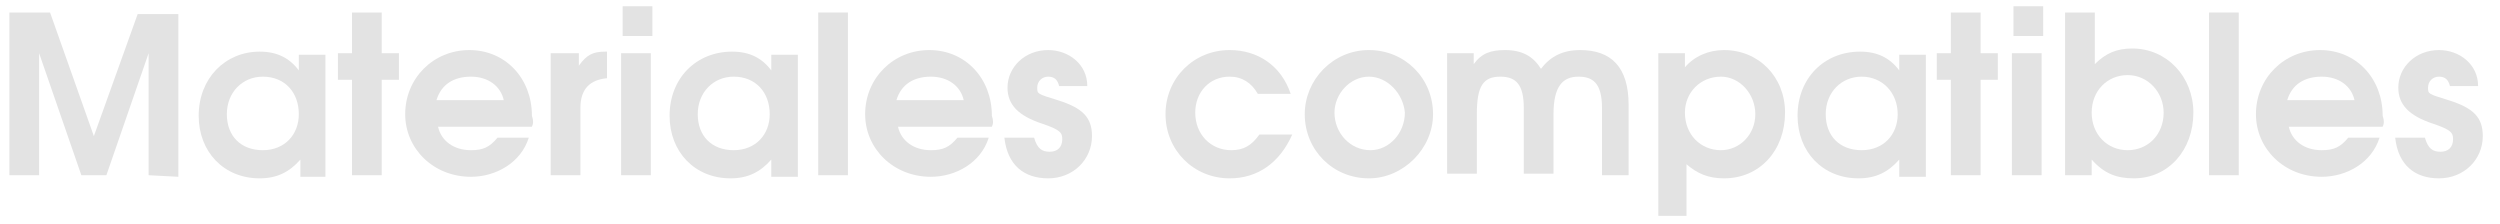 <?xml version="1.0" encoding="utf-8"?>
<!-- Generator: Adobe Illustrator 27.0.0, SVG Export Plug-In . SVG Version: 6.00 Build 0)  -->
<svg version="1.1" id="Capa_1" xmlns="http://www.w3.org/2000/svg" xmlns:xlink="http://www.w3.org/1999/xlink" x="0px" y="0px"
	 viewBox="0 0 159.8 14.3" style="enable-background:new 0 0 159.8 14.3;" xml:space="preserve">
<style type="text/css">
	.st0{fill:#E3E3E3;}
</style>
<g>
	<path class="st0" d="M9.5,11.2V3.4l-2.7,7.8H5.2L2.5,3.4v7.8H0.6V0.8h2.6L6,8.7l2.8-7.8h2.6v10.4L9.5,11.2L9.5,11.2z"/>
	<path class="st0" d="M19.2,11.2v-1c-0.7,0.8-1.5,1.2-2.6,1.2c-2.3,0-3.9-1.7-3.9-4c0-2.4,1.7-4.1,3.9-4.1c1.1,0,1.9,0.4,2.5,1.2v-1
		h1.7v7.8h-1.6V11.2z M16.8,4.9c-1.3,0-2.3,1-2.3,2.4s0.9,2.3,2.3,2.3s2.3-1,2.3-2.3C19.1,5.9,18.2,4.9,16.8,4.9z"/>
	<path class="st0" d="M24.4,5.1v6.1h-1.9V5.1h-0.9V3.4h0.9V0.8h1.9v2.6h1.1v1.7H24.4z"/>
	<path class="st0" d="M34,8.1h-6c0.2,0.9,1,1.5,2.1,1.5c0.8,0,1.2-0.2,1.7-0.8h2c-0.5,1.6-2.1,2.5-3.7,2.5c-2.4,0-4.2-1.8-4.2-4
		c0-2.3,1.8-4.1,4.1-4.1s4,1.8,4,4.2C34.1,7.7,34.1,7.9,34,8.1z M30.1,4.9c-1.1,0-1.9,0.5-2.2,1.5h4.3C32,5.5,31.2,4.9,30.1,4.9z"/>
	<path class="st0" d="M37.1,6.9v4.3h-1.9V3.4H37v0.8c0.5-0.7,0.9-0.9,1.7-0.9h0.1V5C37.7,5.1,37.1,5.7,37.1,6.9z"/>
	<path class="st0" d="M39.7,11.2V3.4h1.9v7.8C41.6,11.2,39.7,11.2,39.7,11.2z M39.8,2.3V0.4h1.9v1.9H39.8z"/>
	<path class="st0" d="M49.3,11.2v-1c-0.7,0.8-1.5,1.2-2.6,1.2c-2.3,0-3.9-1.7-3.9-4c0-2.4,1.7-4.1,4-4.1c1.1,0,1.9,0.4,2.5,1.2v-1
		H51v7.8h-1.7V11.2z M46.9,4.9c-1.3,0-2.3,1-2.3,2.4s0.9,2.3,2.3,2.3c1.4,0,2.3-1,2.3-2.3C49.2,5.9,48.3,4.9,46.9,4.9z"/>
	<path class="st0" d="M52.3,11.2V0.8h1.9v10.4H52.3z"/>
	<path class="st0" d="M63.4,8.1h-6c0.2,0.9,1,1.5,2.1,1.5c0.8,0,1.2-0.2,1.7-0.8h2c-0.5,1.6-2.1,2.5-3.7,2.5c-2.4,0-4.2-1.8-4.2-4
		c0-2.3,1.8-4.1,4.1-4.1s4,1.8,4,4.2C63.5,7.7,63.5,7.9,63.4,8.1z M59.5,4.9c-1.1,0-1.9,0.5-2.2,1.5h4.3C61.4,5.5,60.6,4.9,59.5,4.9
		z"/>
	<path class="st0" d="M67,11.4c-1.5,0-2.6-0.8-2.8-2.6h1.9c0.2,0.7,0.5,0.9,1,0.9s0.8-0.3,0.8-0.8c0-0.4-0.1-0.6-1.3-1
		c-1.5-0.5-2.2-1.2-2.2-2.3c0-1.3,1.1-2.4,2.6-2.4c1.3,0,2.5,0.9,2.5,2.3h-1.8c-0.1-0.4-0.3-0.6-0.7-0.6c-0.4,0-0.7,0.3-0.7,0.7
		c0,0.4,0,0.4,1.3,0.8c1.6,0.5,2.2,1.1,2.2,2.3C69.8,10.2,68.6,11.4,67,11.4z"/>
	<path class="st0" d="M78.6,11.4c-2.3,0-4.1-1.8-4.1-4.1s1.8-4.1,4.1-4.1c1.8,0,3.3,1,3.9,2.8h-2.1c-0.4-0.7-1-1.1-1.8-1.1
		c-1.3,0-2.2,1-2.2,2.3c0,1.4,1,2.4,2.3,2.4c0.8,0,1.3-0.3,1.8-1h2.1C81.8,10.4,80.4,11.4,78.6,11.4z"/>
	<path class="st0" d="M87.5,11.4c-2.3,0-4.1-1.8-4.1-4.1c0-2.2,1.8-4.1,4.1-4.1c2.3,0,4.1,1.8,4.1,4.1C91.6,9.5,89.7,11.4,87.5,11.4
		z M87.5,4.9c-1.2,0-2.2,1.1-2.2,2.3c0,1.3,1,2.4,2.3,2.4c1.2,0,2.2-1.1,2.2-2.4C89.7,6,88.7,4.9,87.5,4.9z"/>
	<path class="st0" d="M102.4,11.2V6.9c0-1.6-0.6-2-1.5-2c-1,0-1.6,0.6-1.6,2.4v3.8h-1.9V6.9c0-1.5-0.5-2-1.5-2
		c-1.1,0-1.5,0.6-1.5,2.4v3.8h-1.9V3.4h1.7v0.7c0.5-0.7,1.1-0.9,2-0.9c1.1,0,1.8,0.4,2.3,1.2c0.6-0.8,1.4-1.2,2.5-1.2
		c2,0,3.1,1.1,3.1,3.5v4.5H102.4z"/>
	<path class="st0" d="M110.2,11.4c-1,0-1.7-0.3-2.4-0.9v3.3H106V3.4h1.7v0.9c0.6-0.7,1.5-1.1,2.5-1.1c2.2,0,3.9,1.7,3.9,4
		C114.1,9.6,112.5,11.4,110.2,11.4z M110,4.9c-1.3,0-2.3,1-2.3,2.3c0,1.4,1,2.4,2.3,2.4c1.2,0,2.2-1,2.2-2.3S111.2,4.9,110,4.9z"/>
	<path class="st0" d="M121.4,11.2v-1c-0.7,0.8-1.5,1.2-2.6,1.2c-2.3,0-3.9-1.7-3.9-4c0-2.4,1.7-4.1,4-4.1c1.1,0,1.9,0.4,2.5,1.2v-1
		h1.7v7.8h-1.7V11.2z M119,4.9c-1.3,0-2.3,1-2.3,2.4s0.9,2.3,2.3,2.3s2.3-1,2.3-2.3C121.3,5.9,120.3,4.9,119,4.9z"/>
	<path class="st0" d="M126.6,5.1v6.1h-1.9V5.1h-0.9V3.4h0.9V0.8h1.9v2.6h1.1v1.7H126.6z"/>
	<path class="st0" d="M128.6,11.2V3.4h1.9v7.8C130.5,11.2,128.6,11.2,128.6,11.2z M128.7,2.3V0.4h1.9v1.9H128.7z"/>
	<path class="st0" d="M136.4,11.4c-1.1,0-1.9-0.3-2.7-1.2v1H132V0.8h1.9v3.3c0.7-0.7,1.4-1,2.4-1c2.2,0,3.9,1.8,3.9,4.1
		C140.2,9.6,138.6,11.4,136.4,11.4z M136,4.8c-1.3,0-2.3,1-2.3,2.4s1,2.4,2.3,2.4s2.3-1,2.3-2.4C138.3,5.9,137.3,4.8,136,4.8z"/>
	<path class="st0" d="M141.2,11.2V0.8h1.9v10.4H141.2z"/>
	<path class="st0" d="M152.3,8.1h-6c0.2,0.9,1,1.5,2.1,1.5c0.8,0,1.2-0.2,1.7-0.8h2c-0.5,1.6-2.1,2.5-3.7,2.5c-2.4,0-4.2-1.8-4.2-4
		c0-2.3,1.8-4.1,4.1-4.1s4,1.8,4,4.2C152.4,7.7,152.4,7.9,152.3,8.1z M148.4,4.9c-1.1,0-1.9,0.5-2.2,1.5h4.3
		C150.3,5.5,149.5,4.9,148.4,4.9z"/>
	<path class="st0" d="M155.9,11.4c-1.5,0-2.6-0.8-2.8-2.6h1.9c0.2,0.7,0.5,0.9,1,0.9s0.8-0.3,0.8-0.8c0-0.4-0.1-0.6-1.3-1
		c-1.5-0.5-2.2-1.2-2.2-2.3c0-1.3,1.1-2.4,2.6-2.4c1.3,0,2.5,0.9,2.5,2.3h-1.8c-0.1-0.4-0.3-0.6-0.7-0.6s-0.7,0.3-0.7,0.7
		c0,0.4,0,0.4,1.3,0.8c1.6,0.5,2.2,1.1,2.2,2.3C158.7,10.2,157.5,11.4,155.9,11.4z"/>
</g>
</svg>
